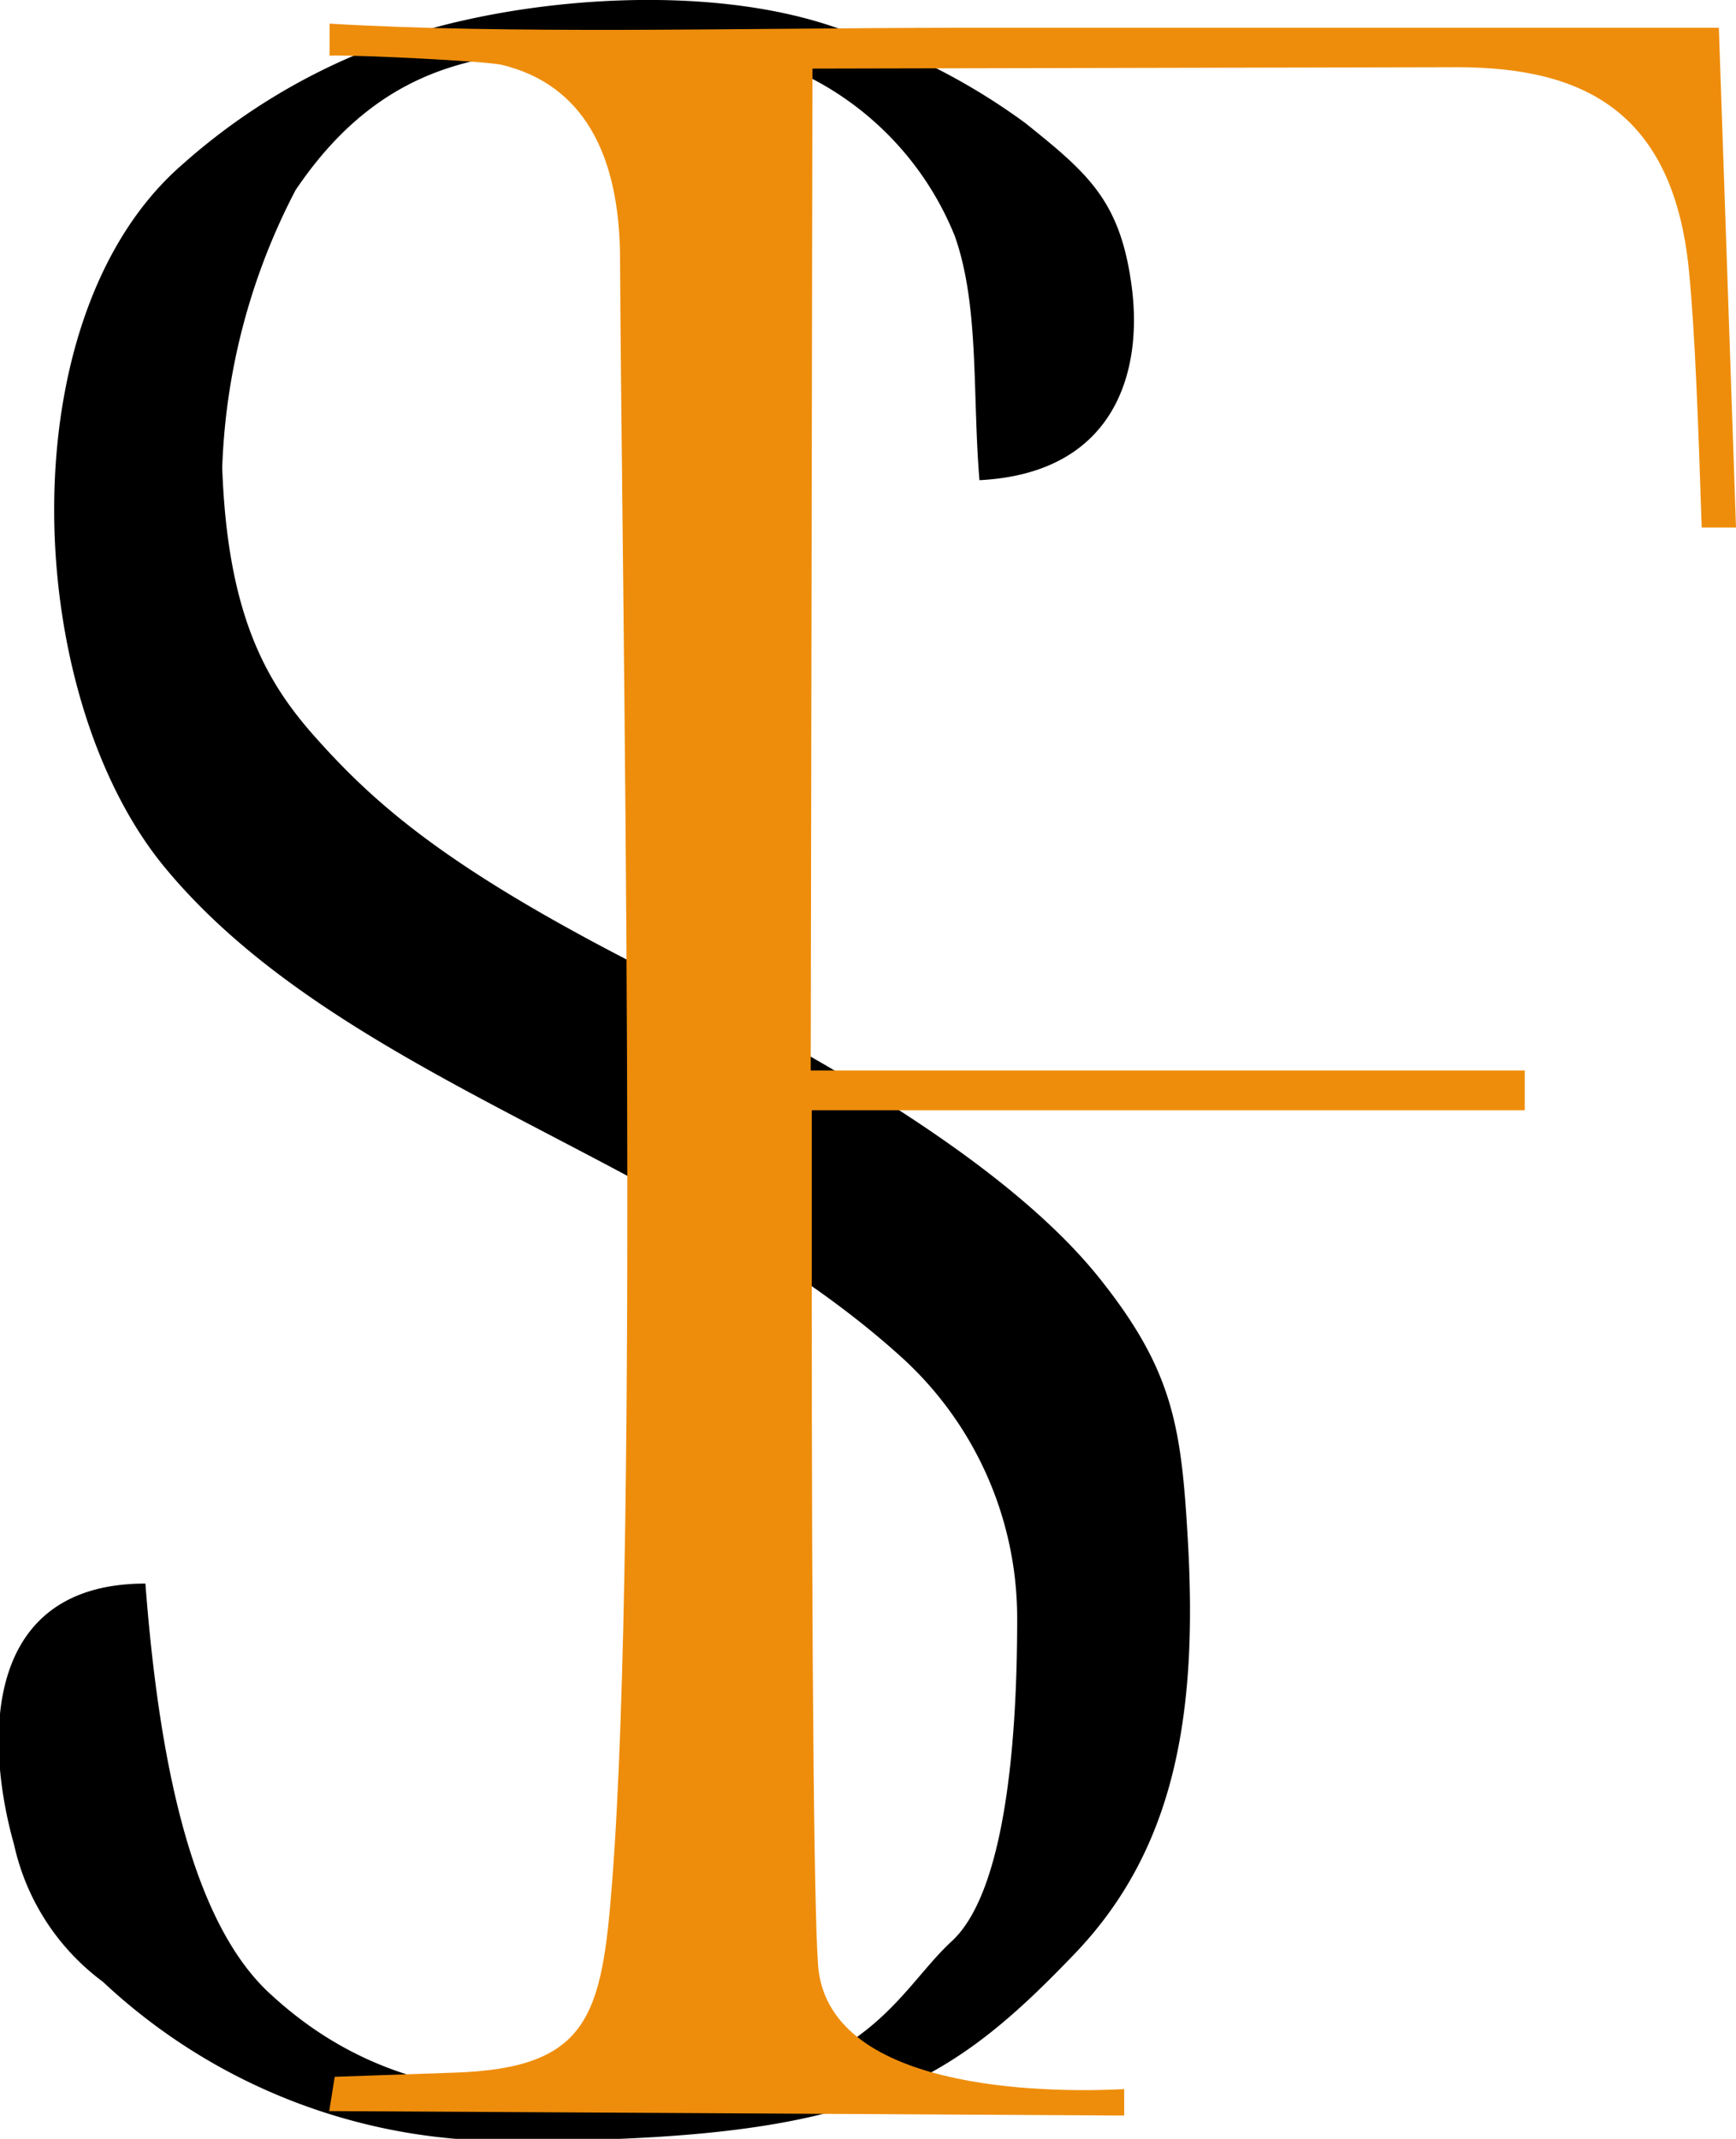 <svg xmlns="http://www.w3.org/2000/svg" viewBox="0 0 50.62 62.36"><defs><style>.cls-1,.cls-2{fill-rule:evenodd;}.cls-2{fill:#ee8d0b;}</style></defs><g id="Layer_2" data-name="Layer 2"><g id="Layer_1-2" data-name="Layer 1"><path class="cls-1" d="M28.56,14c-.21-2.53,0-5.09-.72-7.12a8.94,8.94,0,0,0-6.29-5.37,24.22,24.22,0,0,0-4.21-.1c-2.95.12-6.08.22-8.72,4.13a18.85,18.85,0,0,0-2.14,8.09c.15,4.28,1.28,6.23,2.64,7.78,1.89,2.14,4.1,4.05,10.32,7.16s10.47,6,12.63,8.71,2.38,4.35,2.57,7.69c.28,5-.37,8.94-3.31,12-3.83,4-6.37,5.45-16.49,5.45A17.15,17.15,0,0,1,3,57.78a6.79,6.79,0,0,1-2.59-4c-.87-3.08-.89-7.61,3.83-7.61.38,5,1.3,9.87,3.68,12,2.89,2.65,6.07,3,9.65,3,7.58,0,8.42-2.95,10.18-4.57s1.91-6.93,1.91-9.44a10.28,10.28,0,0,0-3.44-7.65c-6.39-5.75-16.25-8-21.39-14.19C.65,20.3.19,9.28,5.29,4.82A18.29,18.29,0,0,1,13.54.59c3.28-.74,7.62-.91,10.85.22A18.68,18.68,0,0,1,29.9,3.59C31.73,5.06,32.67,5.85,33,8.36S32.49,13.8,28.56,14"/><path class="cls-2" d="M9.61,1.64l0-.95C14.89,1,21.4.82,27.79.81l22.33,0,.5,14.57h-1c-.1-3-.19-5.63-.37-7.47-.48-5-3.48-6-7.06-5.95L23.69,2l-.05,29.21H44.46v1.16H23.67c0,1.62,0,3.33,0,4.95,0,11.43.07,19.36.21,20.21C24.43,61.1,31,61,32.78,60.91v.77L9.6,61.55l.16-1,3.48-.12c3.94-.13,4.31-1.65,4.61-5.57.8-10.26.28-37.8.23-47.28,0-3.1-1.09-5.12-3.45-5.69-.41-.1-4.06-.29-5-.27"/></g></g></svg>